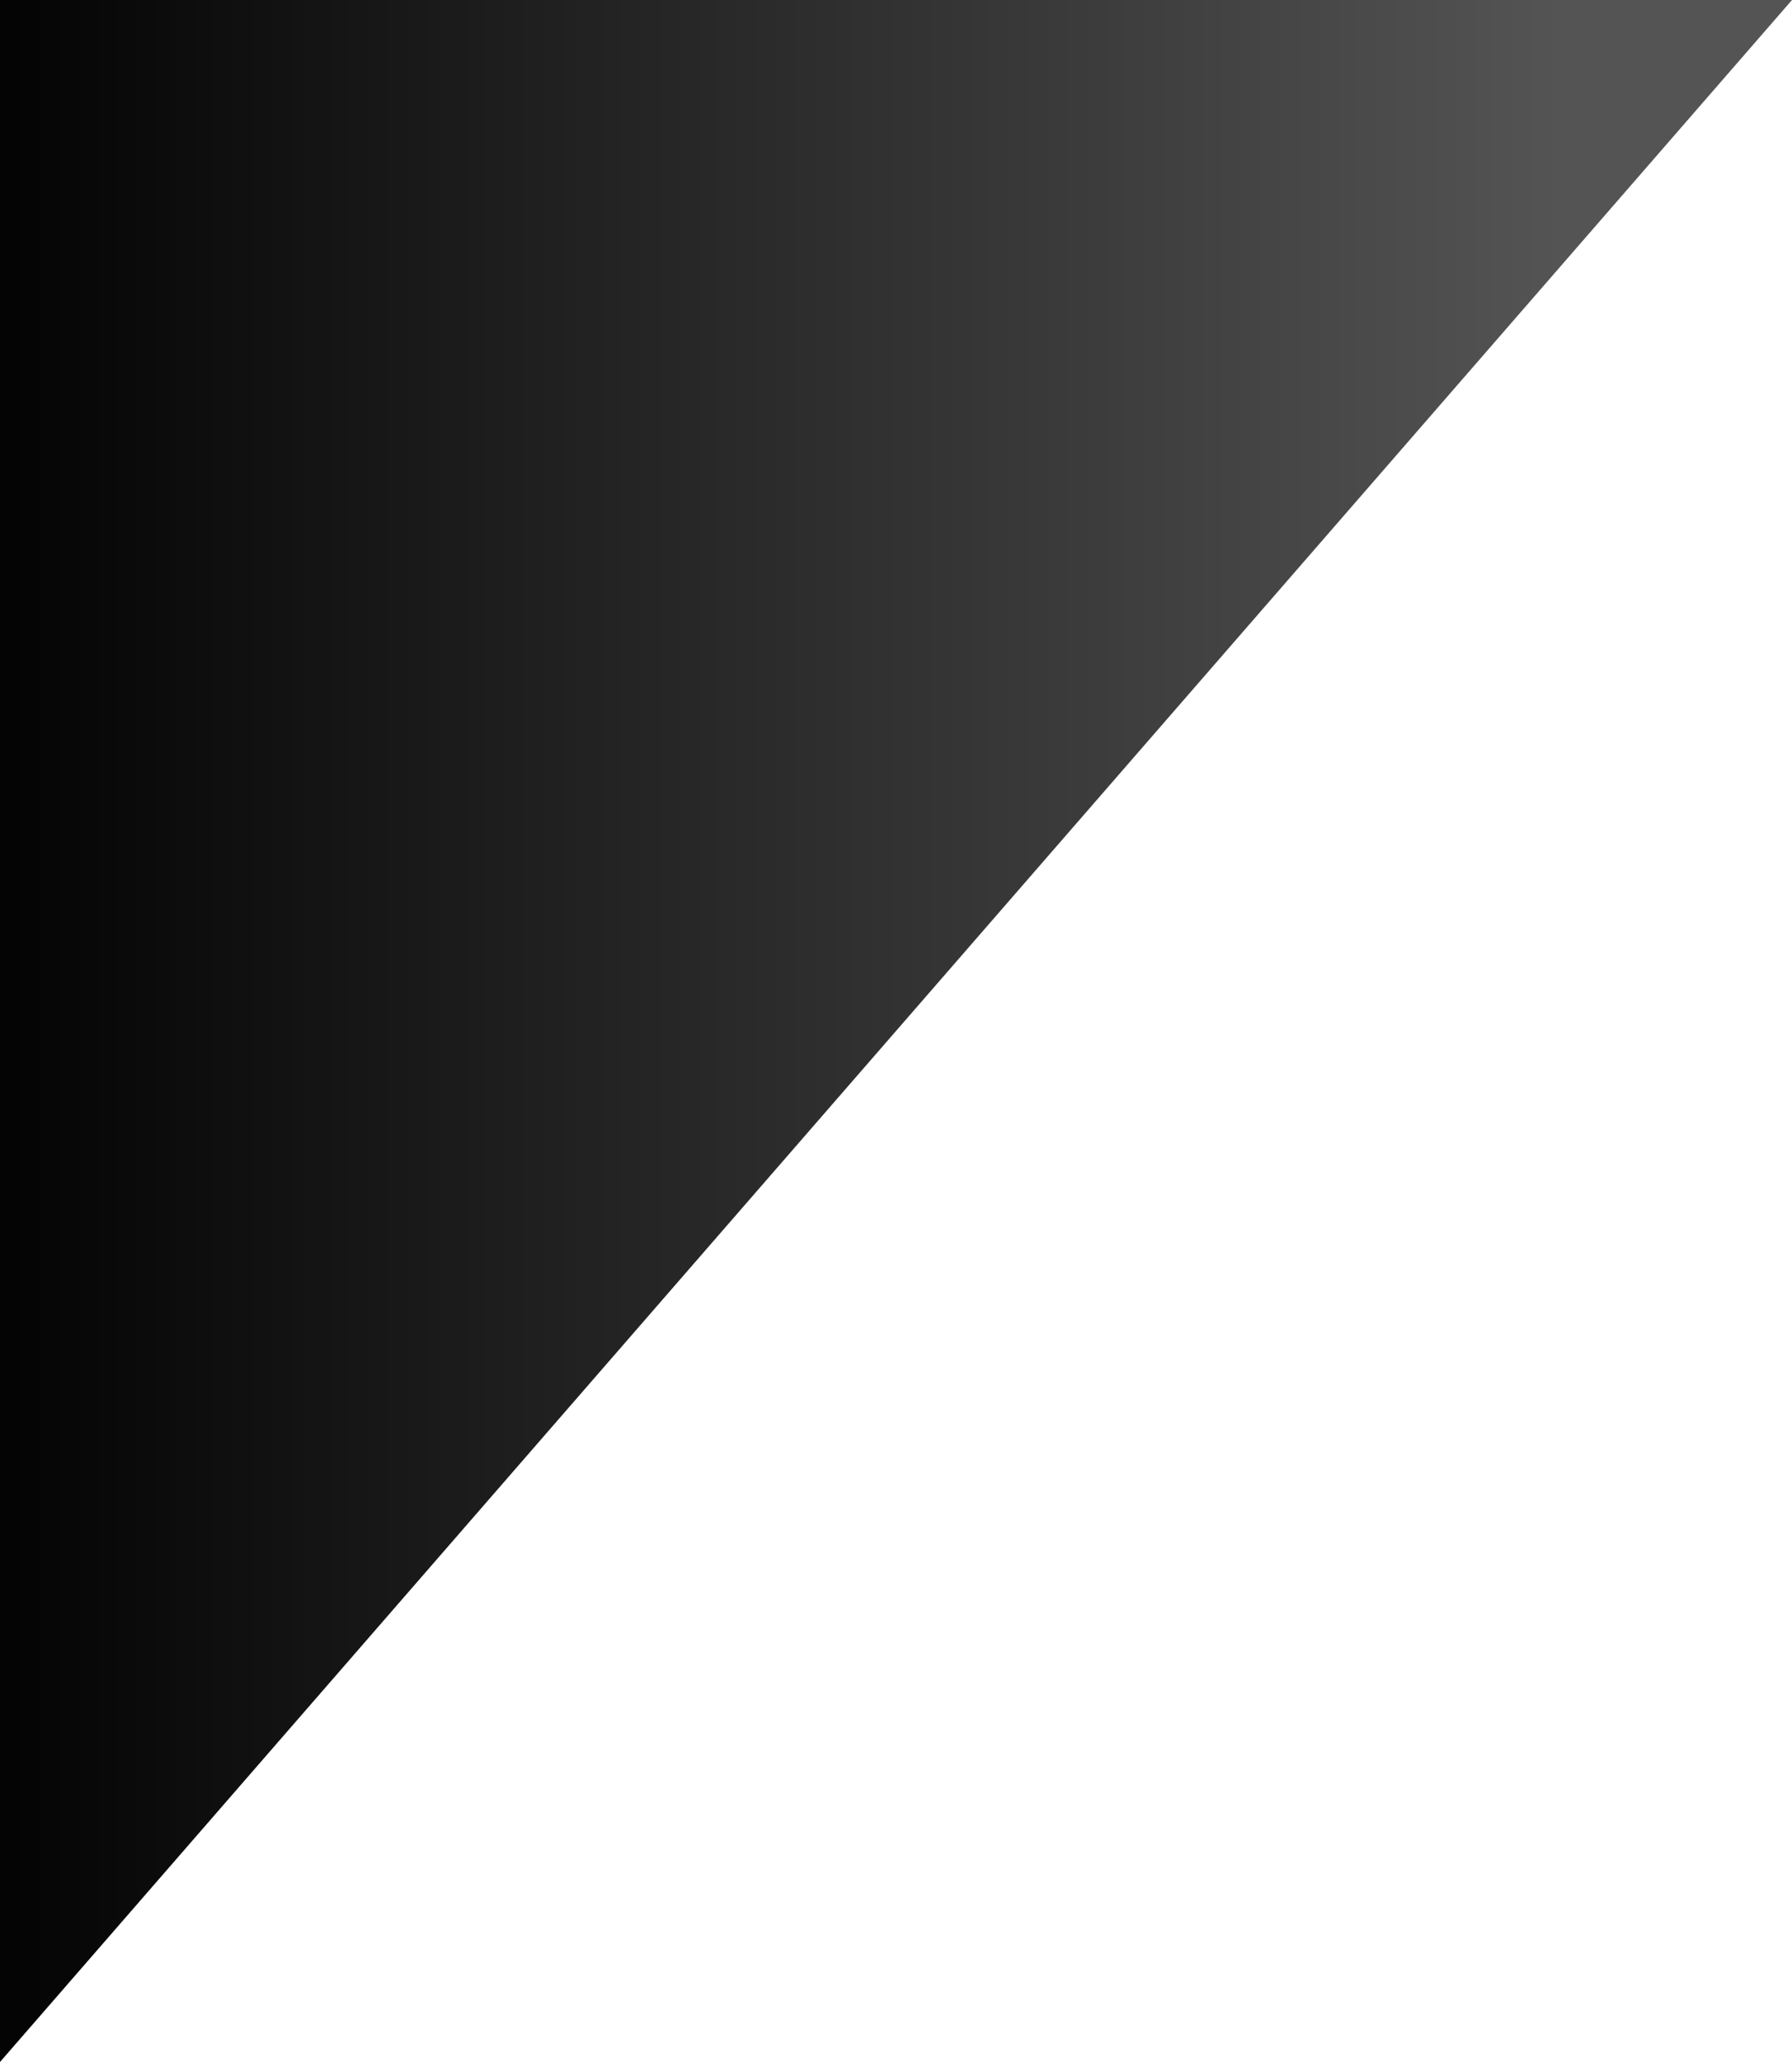 <svg width="40" height="46" viewBox="0 0 40 46" fill="none" xmlns="http://www.w3.org/2000/svg">
<path id="Path 6043" d="M6.486 0H40L0 46V6.9C0 5.07 0 0 0 0C0 0 4.766 0 6.486 0Z" fill="url(#paint0_linear_2_9476)"/>
<defs>
<linearGradient id="paint0_linear_2_9476" x1="-1.5" y1="17.5" x2="40" y2="17.5" gradientUnits="userSpaceOnUse">
<stop/>
<stop offset="0.876" stop-color="#545454"/>
</linearGradient>
</defs>
</svg>
